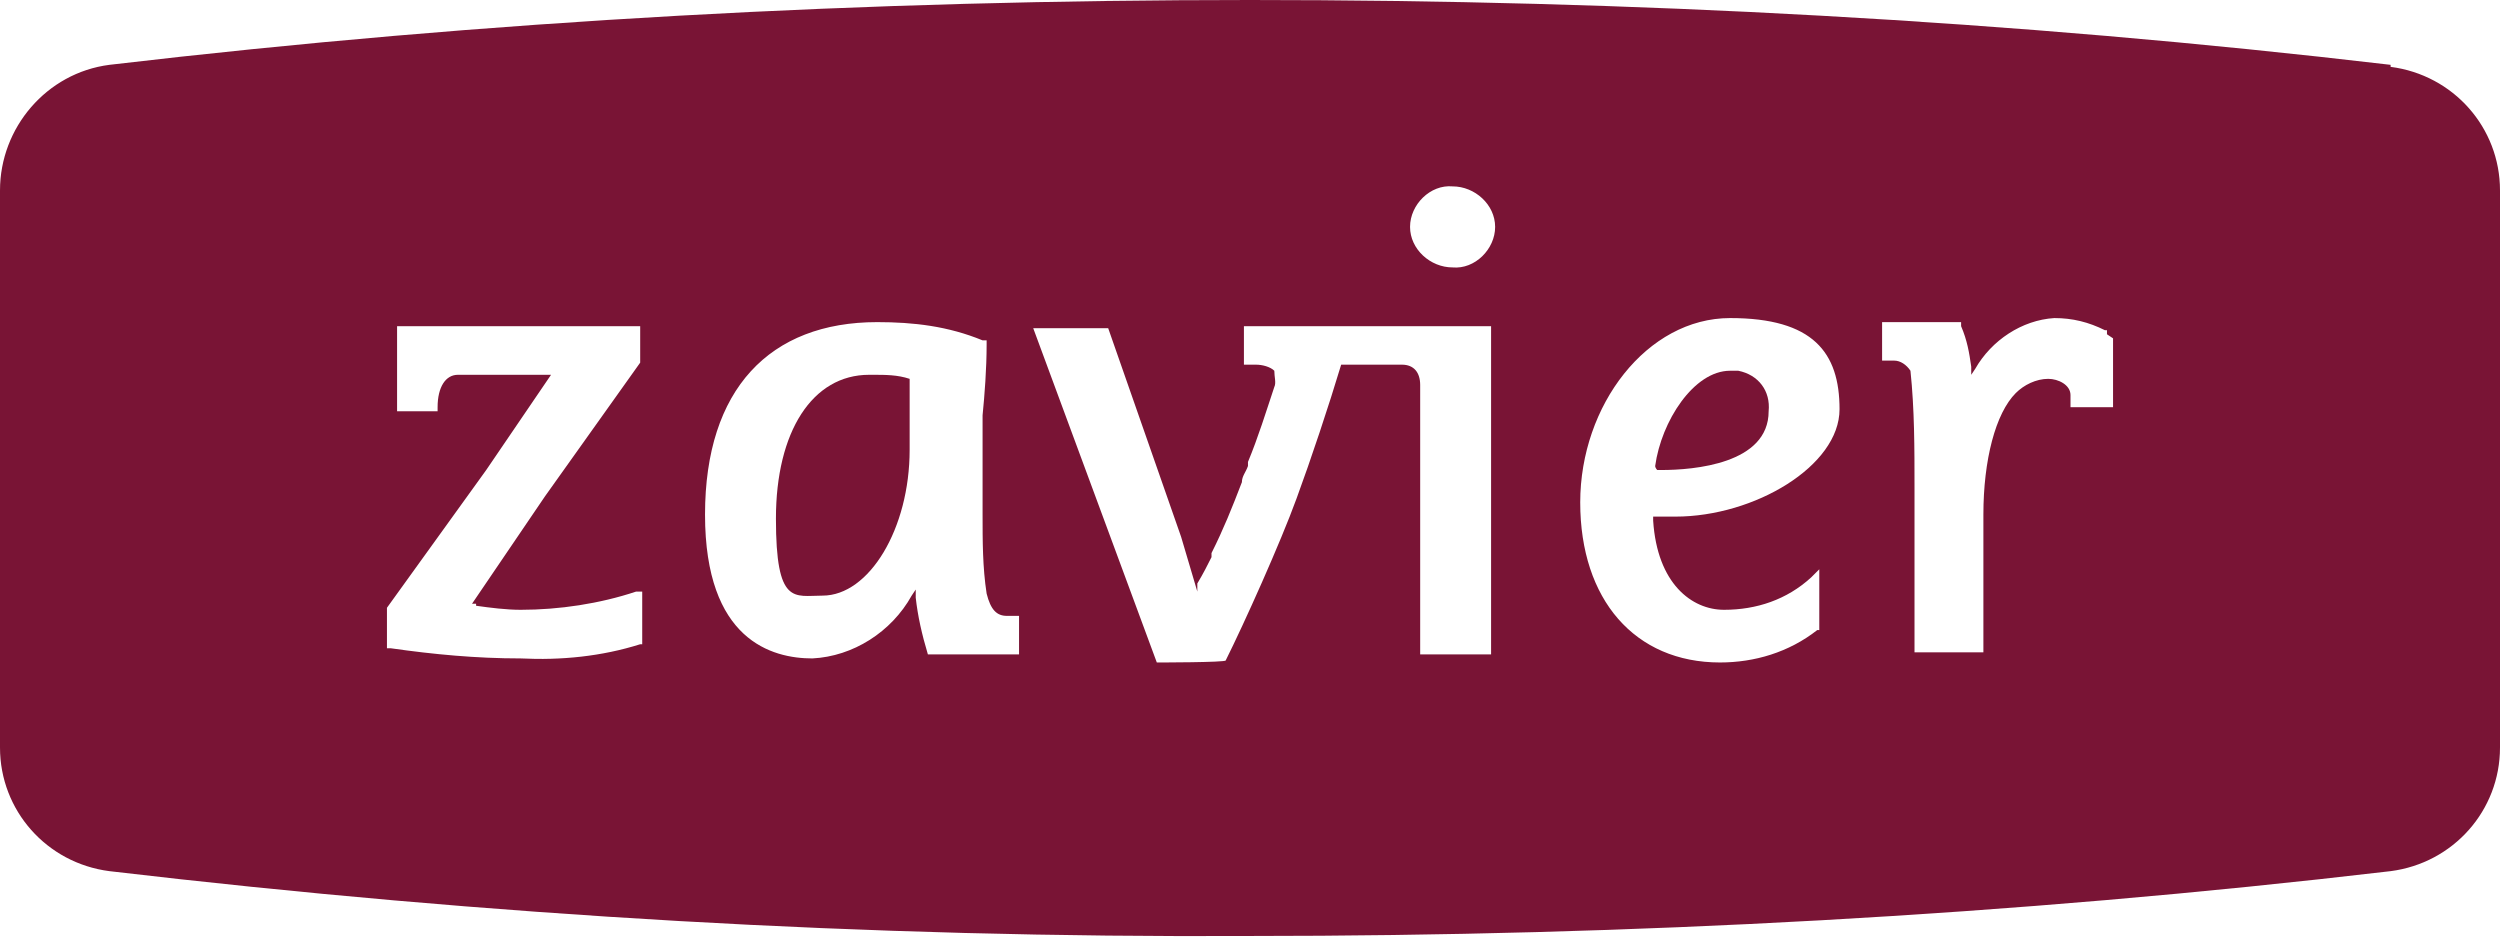 <?xml version="1.0" encoding="UTF-8"?>
<svg xmlns="http://www.w3.org/2000/svg" version="1.1" viewBox="0 0 123.4 46.3">
  <defs>
    <style>
      .cls-1 {
        fill: #791435;
      }
    </style>
  </defs>
  <!-- Generator: Adobe Illustrator 28.7.1, SVG Export Plug-In . SVG Version: 1.2.0 Build 142)  -->
  <g>
    <g id="Layer_1">
      <g id="Group_7976">
        <g id="Group_1">
          <path id="Path_1" class="cls-1" d="M82,23.2c1.6,0,5.3-.3,5.3-2.9.1-1-.5-1.8-1.5-2-.1,0-.3,0-.4,0-1.8,0-3.4,2.5-3.7,4.7h0c0,.1.1.2.1.2,0,0,.1,0,.2,0"/>
        </g>
        <g id="Group_2">
          <path id="Path_2" class="cls-1" d="M42.9,18.5c-2.8,0-4.6,2.8-4.6,7.1s.9,3.8,2.3,3.8c2.3,0,4.3-3.3,4.3-7.2v-3.5h0c-.6-.2-1.2-.2-1.8-.2"/>
        </g>
        <g id="Group_3">
          <path id="Path_3" class="cls-1" d="M118,3.2C99.3,1,80.5,0,61.7,0,42.9,0,24.1,1,5.4,3.2,2.3,3.6,0,6.3,0,9.4v27.5c0,3.1,2.3,5.7,5.4,6.1,18.7,2.2,37.5,3.3,56.3,3.2,18.8,0,37.6-1,56.3-3.2,3.1-.4,5.4-3,5.4-6.1V9.4c0-3.1-2.3-5.7-5.4-6.1M23.5,29.9c.7.1,1.5.2,2.2.2,1.9,0,3.9-.3,5.7-.9h.3c0,0,0,2.6,0,2.6h-.1c-1.9.6-3.9.8-5.9.7-2.2,0-4.3-.2-6.4-.5h-.2v-2l4.9-6.8,3.2-4.7h-4.6c-.6,0-1,.6-1,1.6v.2h-2v-4.2h12v1.8c0,0-4.7,6.6-4.7,6.6l-3.6,5.3h.2ZM50.1,32.3h-4.3c-.3-1-.5-1.9-.6-2.8v-.4s-.2.3-.2.3c-1,1.8-2.9,3-4.9,3.1-2,0-5.3-.9-5.3-7.1s3.2-9.5,8.5-9.5c1.8,0,3.5.2,5.2.9h.2c0,0,0,.2,0,.2,0,1.2-.1,2.5-.2,3.5v4.9c0,1.3,0,2.6.2,3.9.2.8.5,1.1,1,1.1h.6v1.9ZM73.6,32.3h-3.5v-8.4c0,0,0-4.9,0-4.9,0-.6-.3-1-.9-1h-3c-.6,2-1.5,4.7-2.2,6.6-.8,2.2-2.6,6.2-3.5,8h0c0,.1-3.4.1-3.4.1l-6.1-16.5h3.7l3.6,10.3.8,2.7v-.4c.3-.5.5-.9.7-1.3v-.2c.6-1.2,1-2.2,1.5-3.5,0-.3.2-.5.3-.8v-.2c.5-1.2.9-2.5,1.3-3.7.1-.2,0-.5,0-.8-.2-.2-.6-.3-.9-.3h-.6v-1.9h12.2v7.8s0,8.4,0,8.4ZM71.7,13.2c-1.1,0-2.1-.9-2.1-2,0,0,0,0,0,0,0-1.1,1-2.1,2.1-2,0,0,0,0,0,0,1.1,0,2.1.9,2.1,2,0,1.1-1,2.1-2.1,2M81.6,25.7c.2,3.1,1.9,4.4,3.5,4.4,1.6,0,3.1-.5,4.3-1.6l.4-.4v3h-.1c-1.4,1.1-3.1,1.6-4.8,1.6-4.2,0-6.9-3.1-6.9-7.9s3.3-9.1,7.4-9.1,5.4,1.7,5.4,4.5-4.2,5.3-8.1,5.3-.6,0-.9,0h-.2s0,.1,0,.1ZM104.3,16.7c0,.7,0,1.5,0,2.1,0,.4,0,.7,0,1.1v.2h-2.1v-.6c0-.5-.6-.8-1.1-.8-.6,0-1.2.3-1.6.7-1,1-1.6,3.3-1.6,6v6.8c0,0-3.4,0-3.4,0v-6.8c0-.4,0-.8,0-1.3h0c0-2,0-3.9-.2-5.8h0c-.2-.3-.5-.5-.8-.5h-.6v-1.9h3.9v.2c.3.7.4,1.3.5,2v.4c0,0,.2-.3.2-.3.8-1.4,2.3-2.4,3.9-2.5.9,0,1.7.2,2.5.6h.1c0,0,0,.2,0,.2Z"/>
        </g>
      </g>
    </g>
  </g>
</svg>